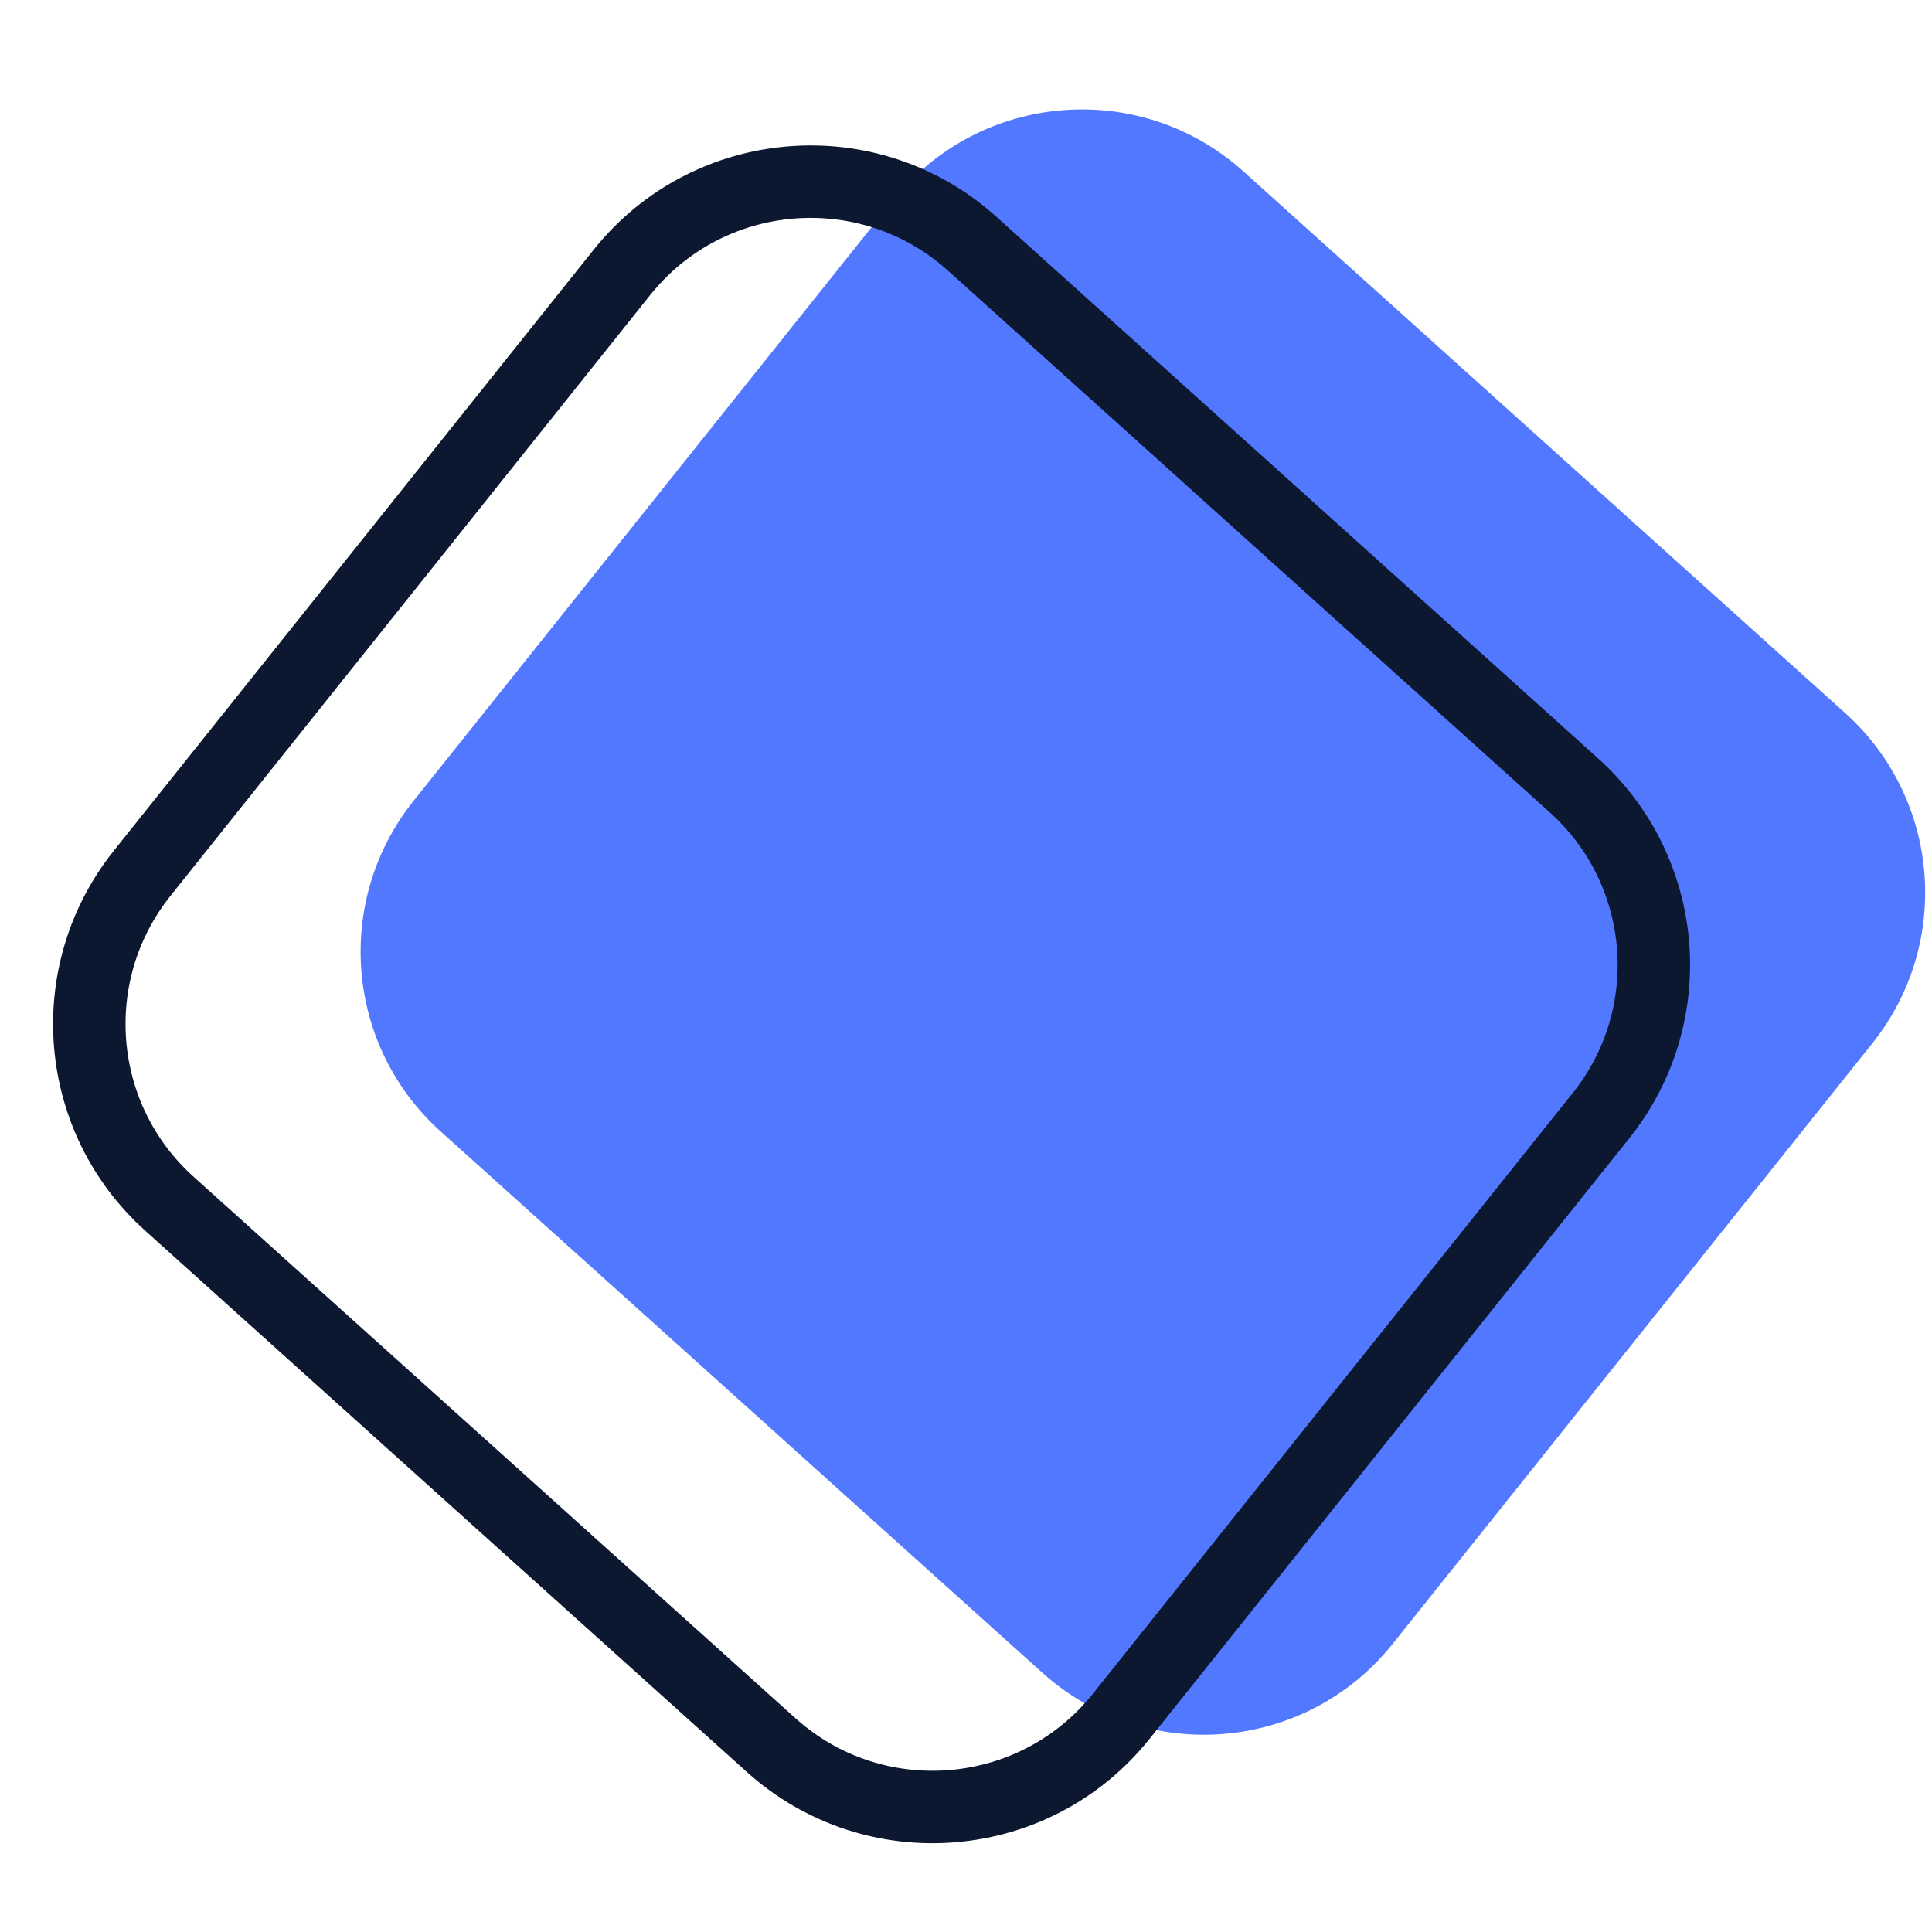 <svg width="40" height="40" viewBox="0 0 40 40" fill="none" xmlns="http://www.w3.org/2000/svg">
<g clip-path="url(#clip0_57_31642)">
<path d="M28.832 34.036C27.037 36.284 23.72 36.557 21.582 34.633L9.122 23.424C7.154 21.653 6.907 18.656 8.558 16.587L18.491 4.146C20.287 1.897 23.605 1.624 25.744 3.549L38.204 14.764C40.171 16.535 40.417 19.532 38.765 21.601L28.832 34.036Z" fill="#5178FF"/>
<path d="M23.215 35.532C21.42 37.78 18.103 38.053 15.964 36.129L3.505 24.92C1.537 23.149 1.29 20.152 2.941 18.083L12.874 5.642C14.67 3.393 17.988 3.12 20.127 5.045L32.586 16.26C34.554 18.031 34.8 21.028 33.148 23.097L23.215 35.532Z" stroke="#0C1830" stroke-width="1.5" stroke-miterlimit="10"/>
</g>
<defs>
<clipPath id="clip0_57_31642">
<rect width="40" height="40" fill="white"/>
</clipPath>
</defs>
</svg>
